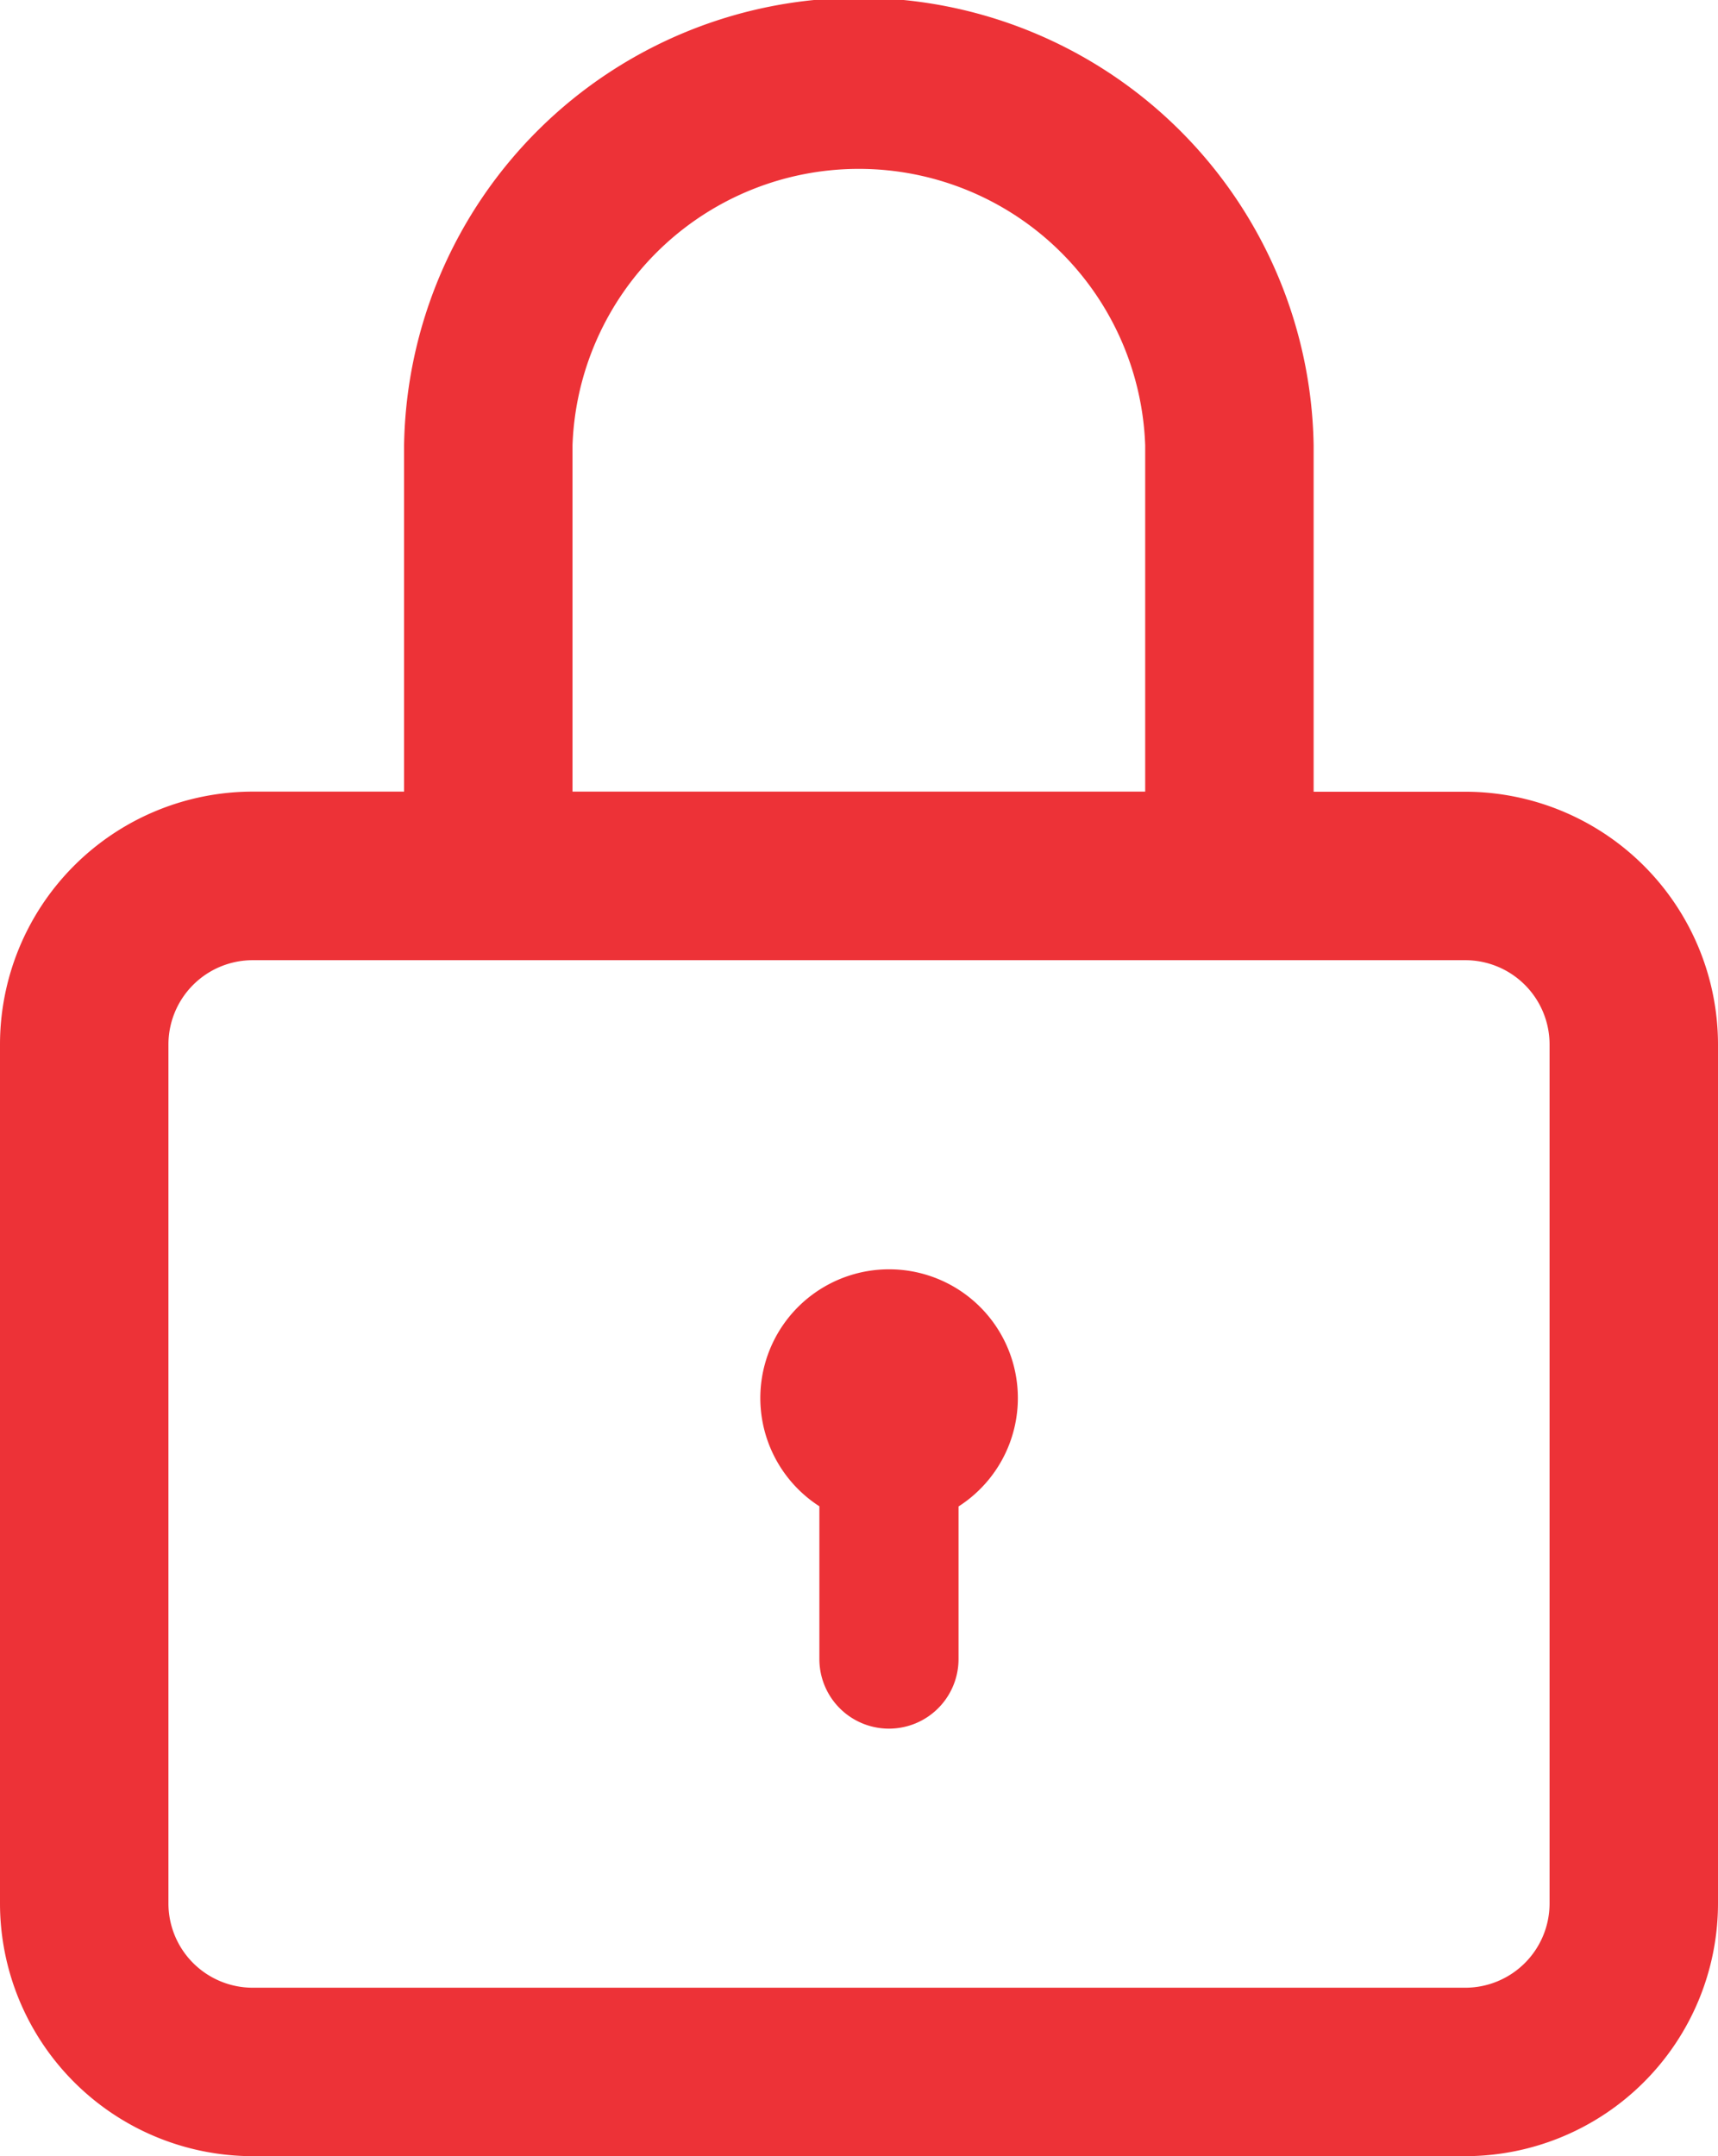 <svg id="padlock" xmlns="http://www.w3.org/2000/svg" width="28.937" height="36.313" viewBox="0 0 28.937 36.313">
  <g id="Group_127" data-name="Group 127" transform="translate(0)">
    <g id="Group_126" data-name="Group 126">
      <path id="Path_199" data-name="Path 199" d="M76.682,13.334H74.126V7.5a7.661,7.661,0,0,0-15.32,0v5.832H56.255A4.26,4.26,0,0,0,52,17.589V32.058a4.26,4.26,0,0,0,4.255,4.255H76.682a4.26,4.26,0,0,0,4.255-4.255V17.589A4.26,4.26,0,0,0,76.682,13.334ZM61.643,7.5a4.826,4.826,0,0,1,9.646,0v5.832H61.643ZM78.1,32.058a1.42,1.42,0,0,1-1.418,1.418H56.255a1.42,1.42,0,0,1-1.418-1.418V17.589a1.42,1.42,0,0,1,1.418-1.418H76.682A1.42,1.42,0,0,1,78.1,17.589Z" transform="translate(-52 0)" fill="#ed3237"/>
    </g>
  </g>
  <g id="Group_129" data-name="Group 129" transform="translate(12.806 21.377)">
    <g id="Group_128" data-name="Group 128">
      <path id="Path_200" data-name="Path 200" d="M221.169,286a2.168,2.168,0,0,0-1.174,3.991v2.573a1.172,1.172,0,1,0,2.344,0v-2.57a2.168,2.168,0,0,0-1.17-3.994Z" transform="translate(-219 -286)" fill="#ed3237"/>
    </g>
  </g>
</svg>

